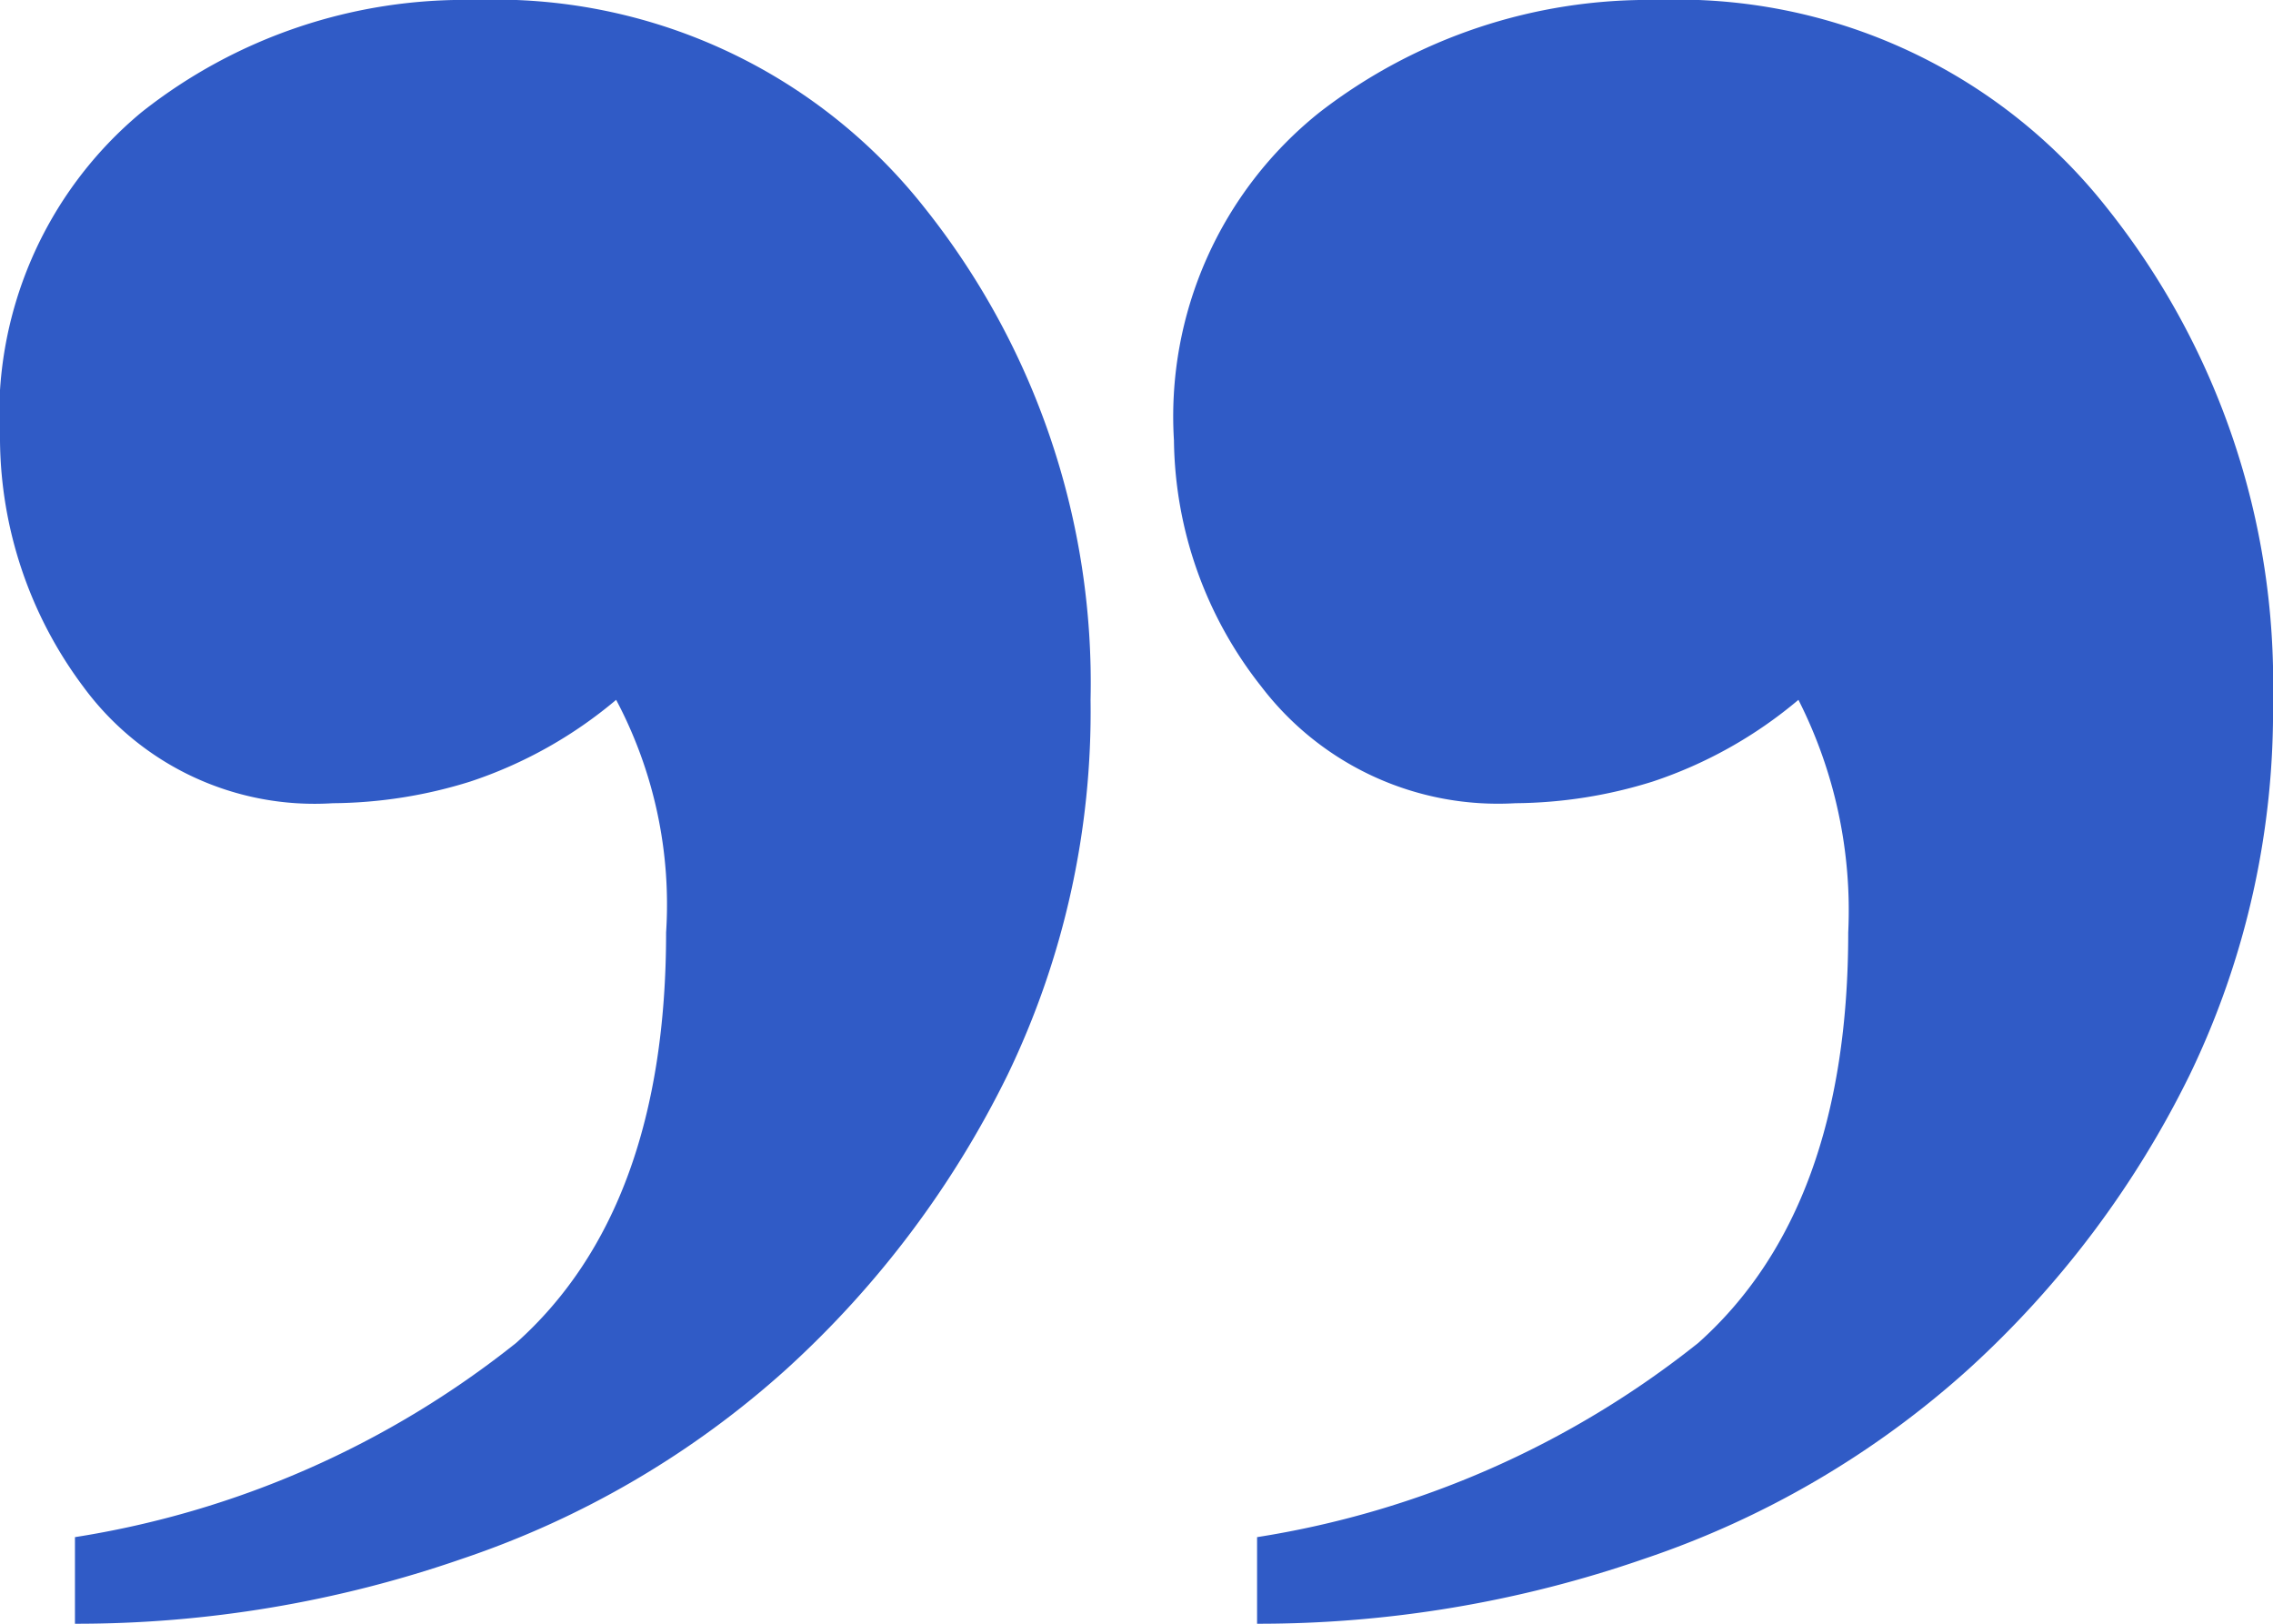 <svg id="qute_rund" data-name="qute rund" xmlns="http://www.w3.org/2000/svg" width="42" height="30" viewBox="0 0 42 30">
  <path id="Pfad_1500" data-name="Pfad 1500" d="M33.849,6a14.077,14.077,0,0,0-3.077-9.1,10.1,10.1,0,0,0-8.308-3.83,9.924,9.924,0,0,0-6.231,2.074,7.188,7.188,0,0,0-2.692,6.064,7.461,7.461,0,0,0,1.615,4.548A5.5,5.5,0,0,0,19.849,7.91a8.681,8.681,0,0,0,2.538-.4A8.155,8.155,0,0,0,25.08,6,8.6,8.6,0,0,1,26,10.3q0,5.106-2.769,7.58a17.4,17.4,0,0,1-8.154,3.59v1.6a21.74,21.74,0,0,0,7.154-1.2,17.067,17.067,0,0,0,6-3.511,18.168,18.168,0,0,0,4.077-5.426A15.447,15.447,0,0,0,33.849,6ZM12,6A14.077,14.077,0,0,0,8.926-3.1,10.1,10.1,0,0,0,.618-6.93,9.608,9.608,0,0,0-5.536-4.856,7.277,7.277,0,0,0-8.151,1.208,7.7,7.7,0,0,0-6.613,5.756,5.3,5.3,0,0,0-2,7.91a8.681,8.681,0,0,0,2.538-.4A8.155,8.155,0,0,0,3.234,6,8.07,8.07,0,0,1,4.157,10.3q0,5.106-2.769,7.58a17.4,17.4,0,0,1-8.154,3.59v1.6a21.74,21.74,0,0,0,7.154-1.2,17.067,17.067,0,0,0,6-3.511,18.168,18.168,0,0,0,4.077-5.426A15.447,15.447,0,0,0,12,6Z" transform="translate(8.151 6.93)" fill="#305bc6"/>
</svg>
